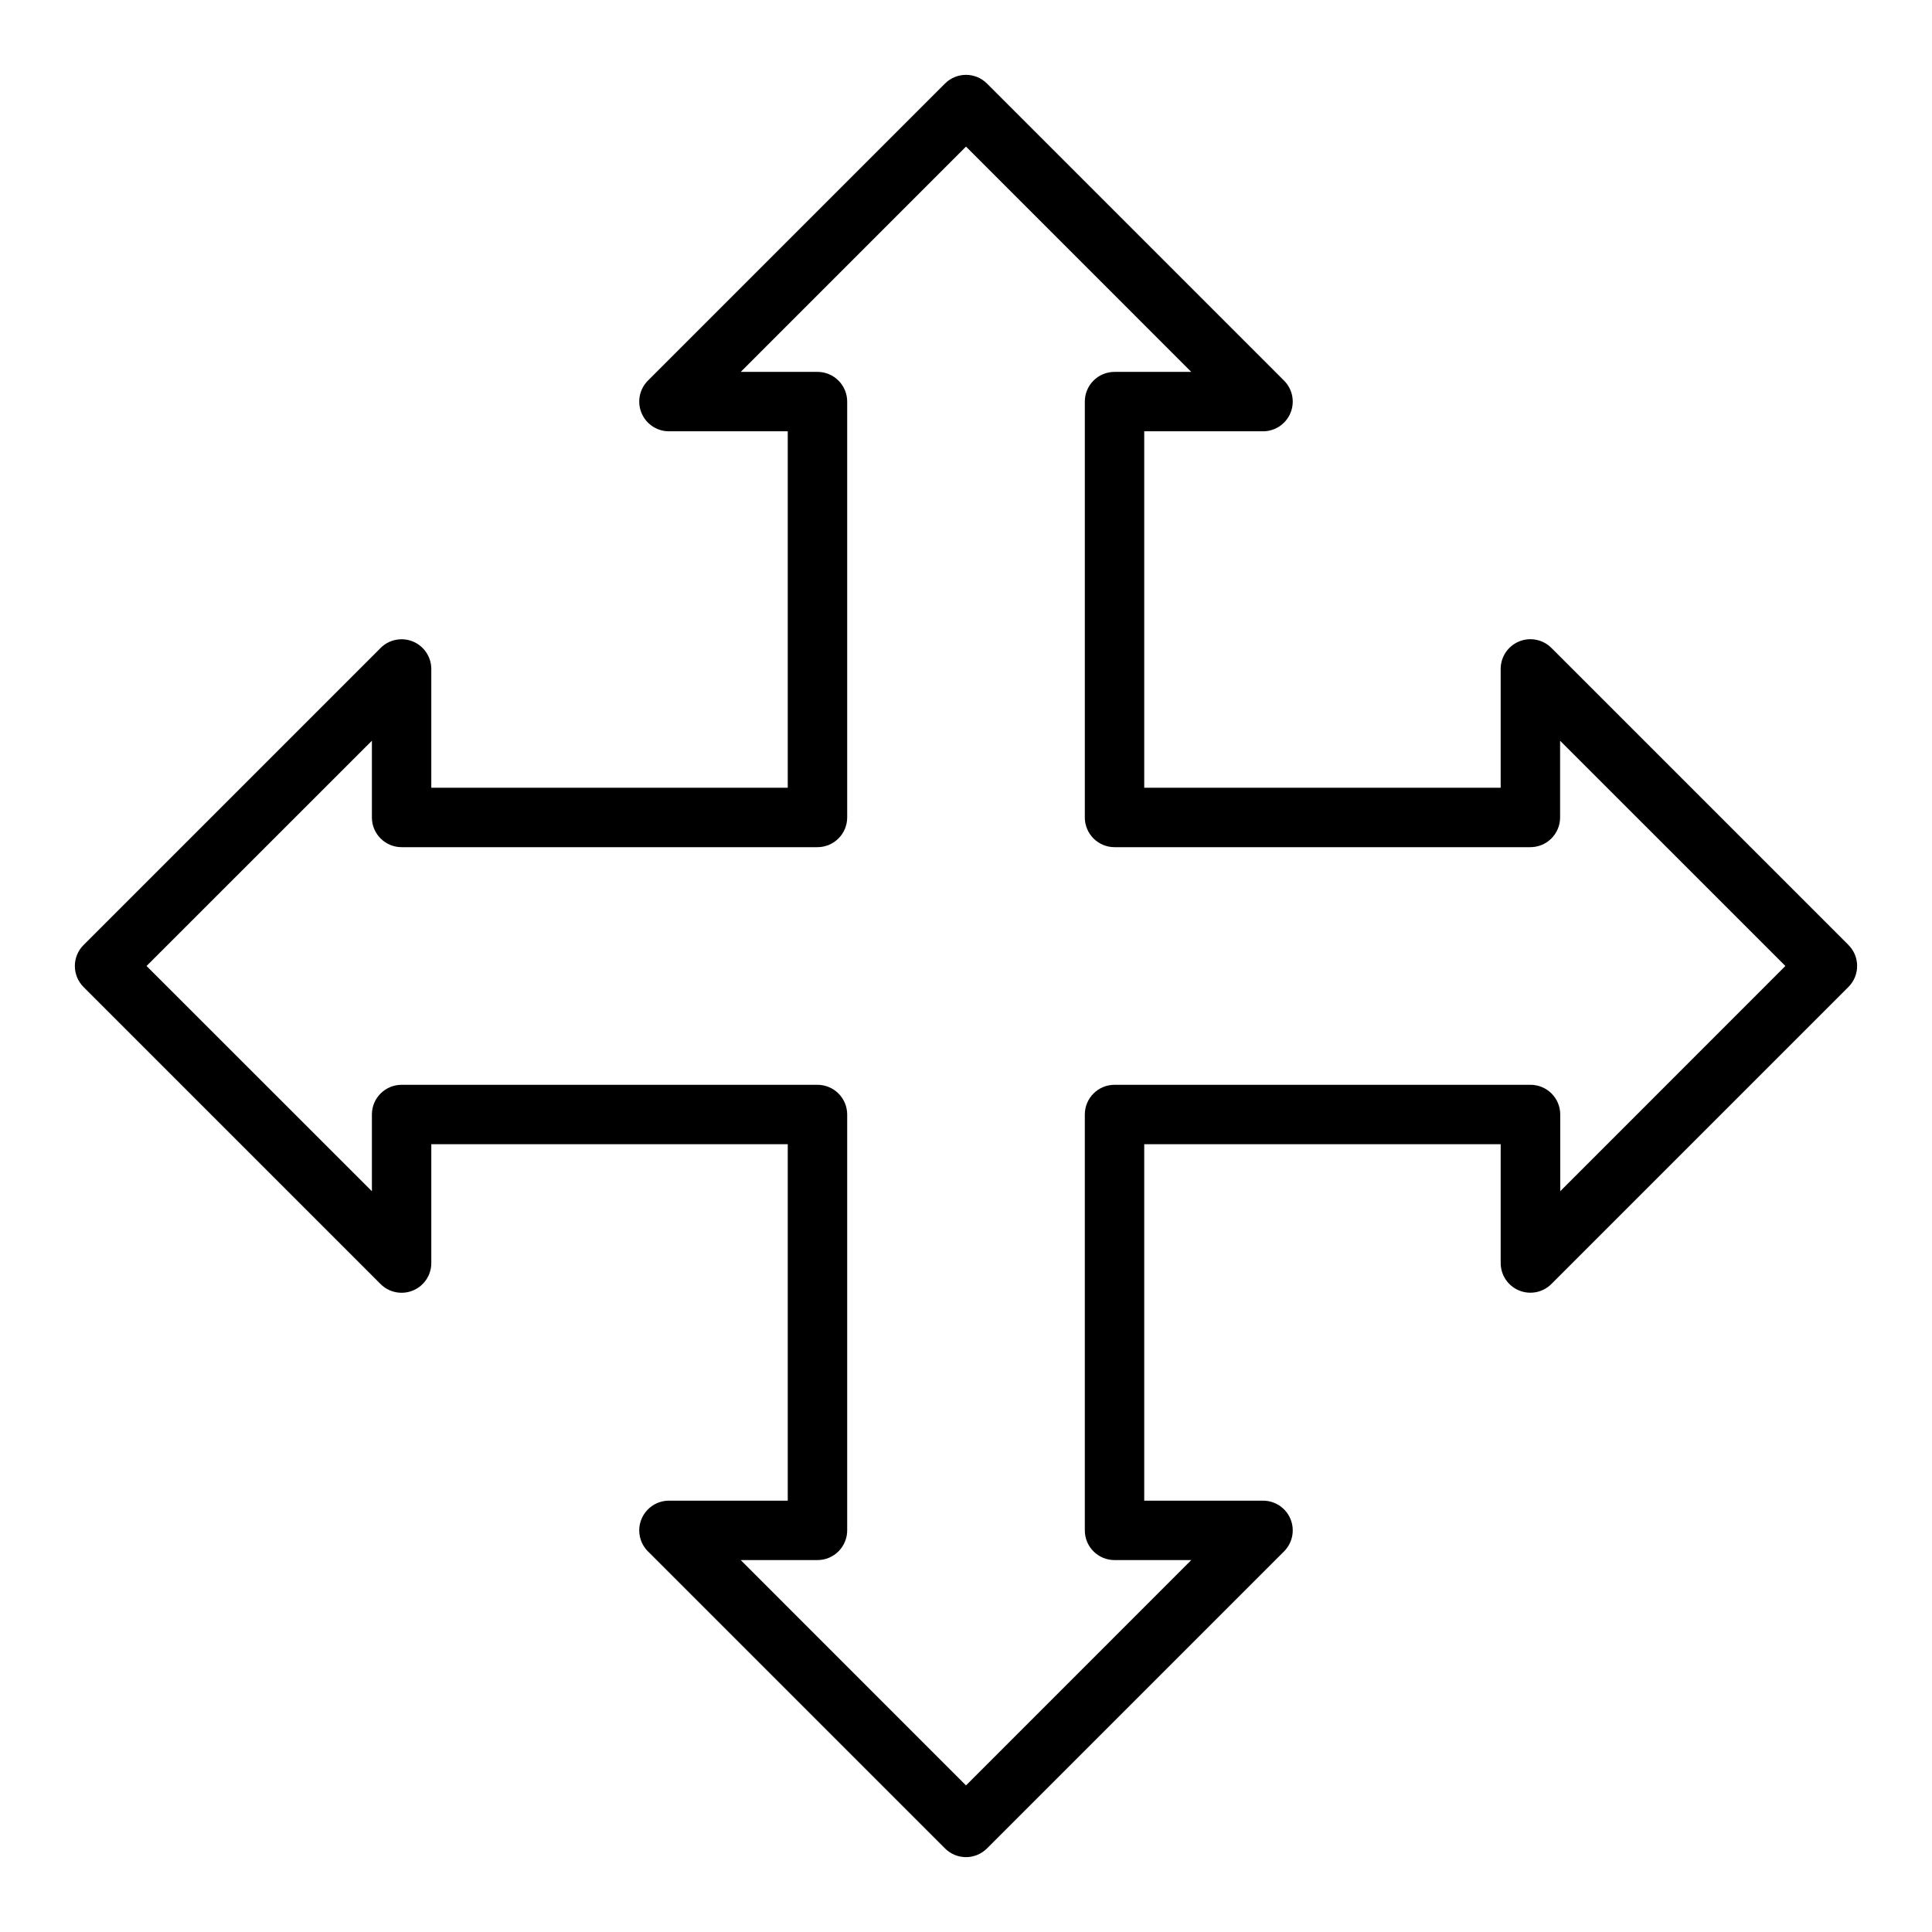 <?xml version="1.0" encoding="UTF-8"?>
<!-- Uploaded to: ICON Repo, www.iconrepo.com, Generator: ICON Repo Mixer Tools -->
<svg fill="#000000" width="800px" height="800px" version="1.1" viewBox="144 144 512 512" xmlns="http://www.w3.org/2000/svg">
 <path d="m400 636.16c-2.09 0-4.09-0.832-5.566-2.309l-78.719-78.719h-0.004c-2.25-2.25-2.922-5.637-1.703-8.578 1.219-2.941 4.086-4.859 7.269-4.859h31.488v-94.465h-94.465v31.488c0.004 3.184-1.914 6.059-4.856 7.277-2.941 1.219-6.328 0.547-8.582-1.703l-78.719-78.719v-0.004c-3.074-3.074-3.074-8.055 0-11.129l78.719-78.719v-0.004c2.25-2.246 5.637-2.922 8.574-1.707 2.941 1.219 4.859 4.086 4.863 7.266v31.488h94.465v-94.465h-31.488c-3.184 0-6.051-1.918-7.269-4.859s-0.547-6.324 1.703-8.578l78.719-78.719h0.004c3.074-3.074 8.055-3.074 11.129 0l78.719 78.719h0.004c2.25 2.254 2.922 5.637 1.703 8.578-1.215 2.941-4.086 4.859-7.269 4.859h-31.488v94.465h94.465v-31.488c-0.004-3.184 1.914-6.055 4.856-7.277 2.941-1.219 6.328-0.547 8.582 1.703l78.719 78.719v0.004c3.074 3.074 3.074 8.055 0 11.129l-78.719 78.719v0.004c-2.25 2.25-5.633 2.922-8.574 1.707-2.941-1.219-4.859-4.082-4.863-7.266v-31.488h-94.465v94.465h31.488c3.184 0 6.055 1.918 7.269 4.859 1.219 2.941 0.547 6.328-1.703 8.578l-78.719 78.719h-0.004c-1.473 1.477-3.477 2.309-5.562 2.309zm-59.703-78.723 59.703 59.719 59.699-59.719h-20.34c-4.348 0-7.871-3.523-7.871-7.871v-110.21c0-4.348 3.523-7.871 7.871-7.871h110.25c2.09 0 4.09 0.828 5.566 2.305 1.477 1.477 2.305 3.477 2.305 5.566v20.332l59.664-59.691-59.703-59.695v20.332c0 2.09-0.828 4.09-2.305 5.566-1.477 1.477-3.477 2.309-5.566 2.309h-110.21c-4.348 0-7.871-3.527-7.871-7.875v-110.21c0-4.348 3.523-7.871 7.871-7.871h20.332l-59.691-59.703-59.695 59.703h20.332c2.09 0 4.09 0.828 5.566 2.305 1.477 1.477 2.309 3.481 2.309 5.566v110.21c0 2.09-0.832 4.09-2.309 5.566s-3.477 2.309-5.566 2.309h-110.21c-4.348 0-7.871-3.527-7.871-7.875v-20.332l-59.719 59.695 59.719 59.691v-20.332c0-4.348 3.523-7.871 7.871-7.871h110.21c2.09 0 4.09 0.828 5.566 2.305 1.477 1.477 2.309 3.477 2.309 5.566v110.21c0 2.09-0.832 4.09-2.309 5.566-1.477 1.477-3.477 2.305-5.566 2.305z"/>
</svg>